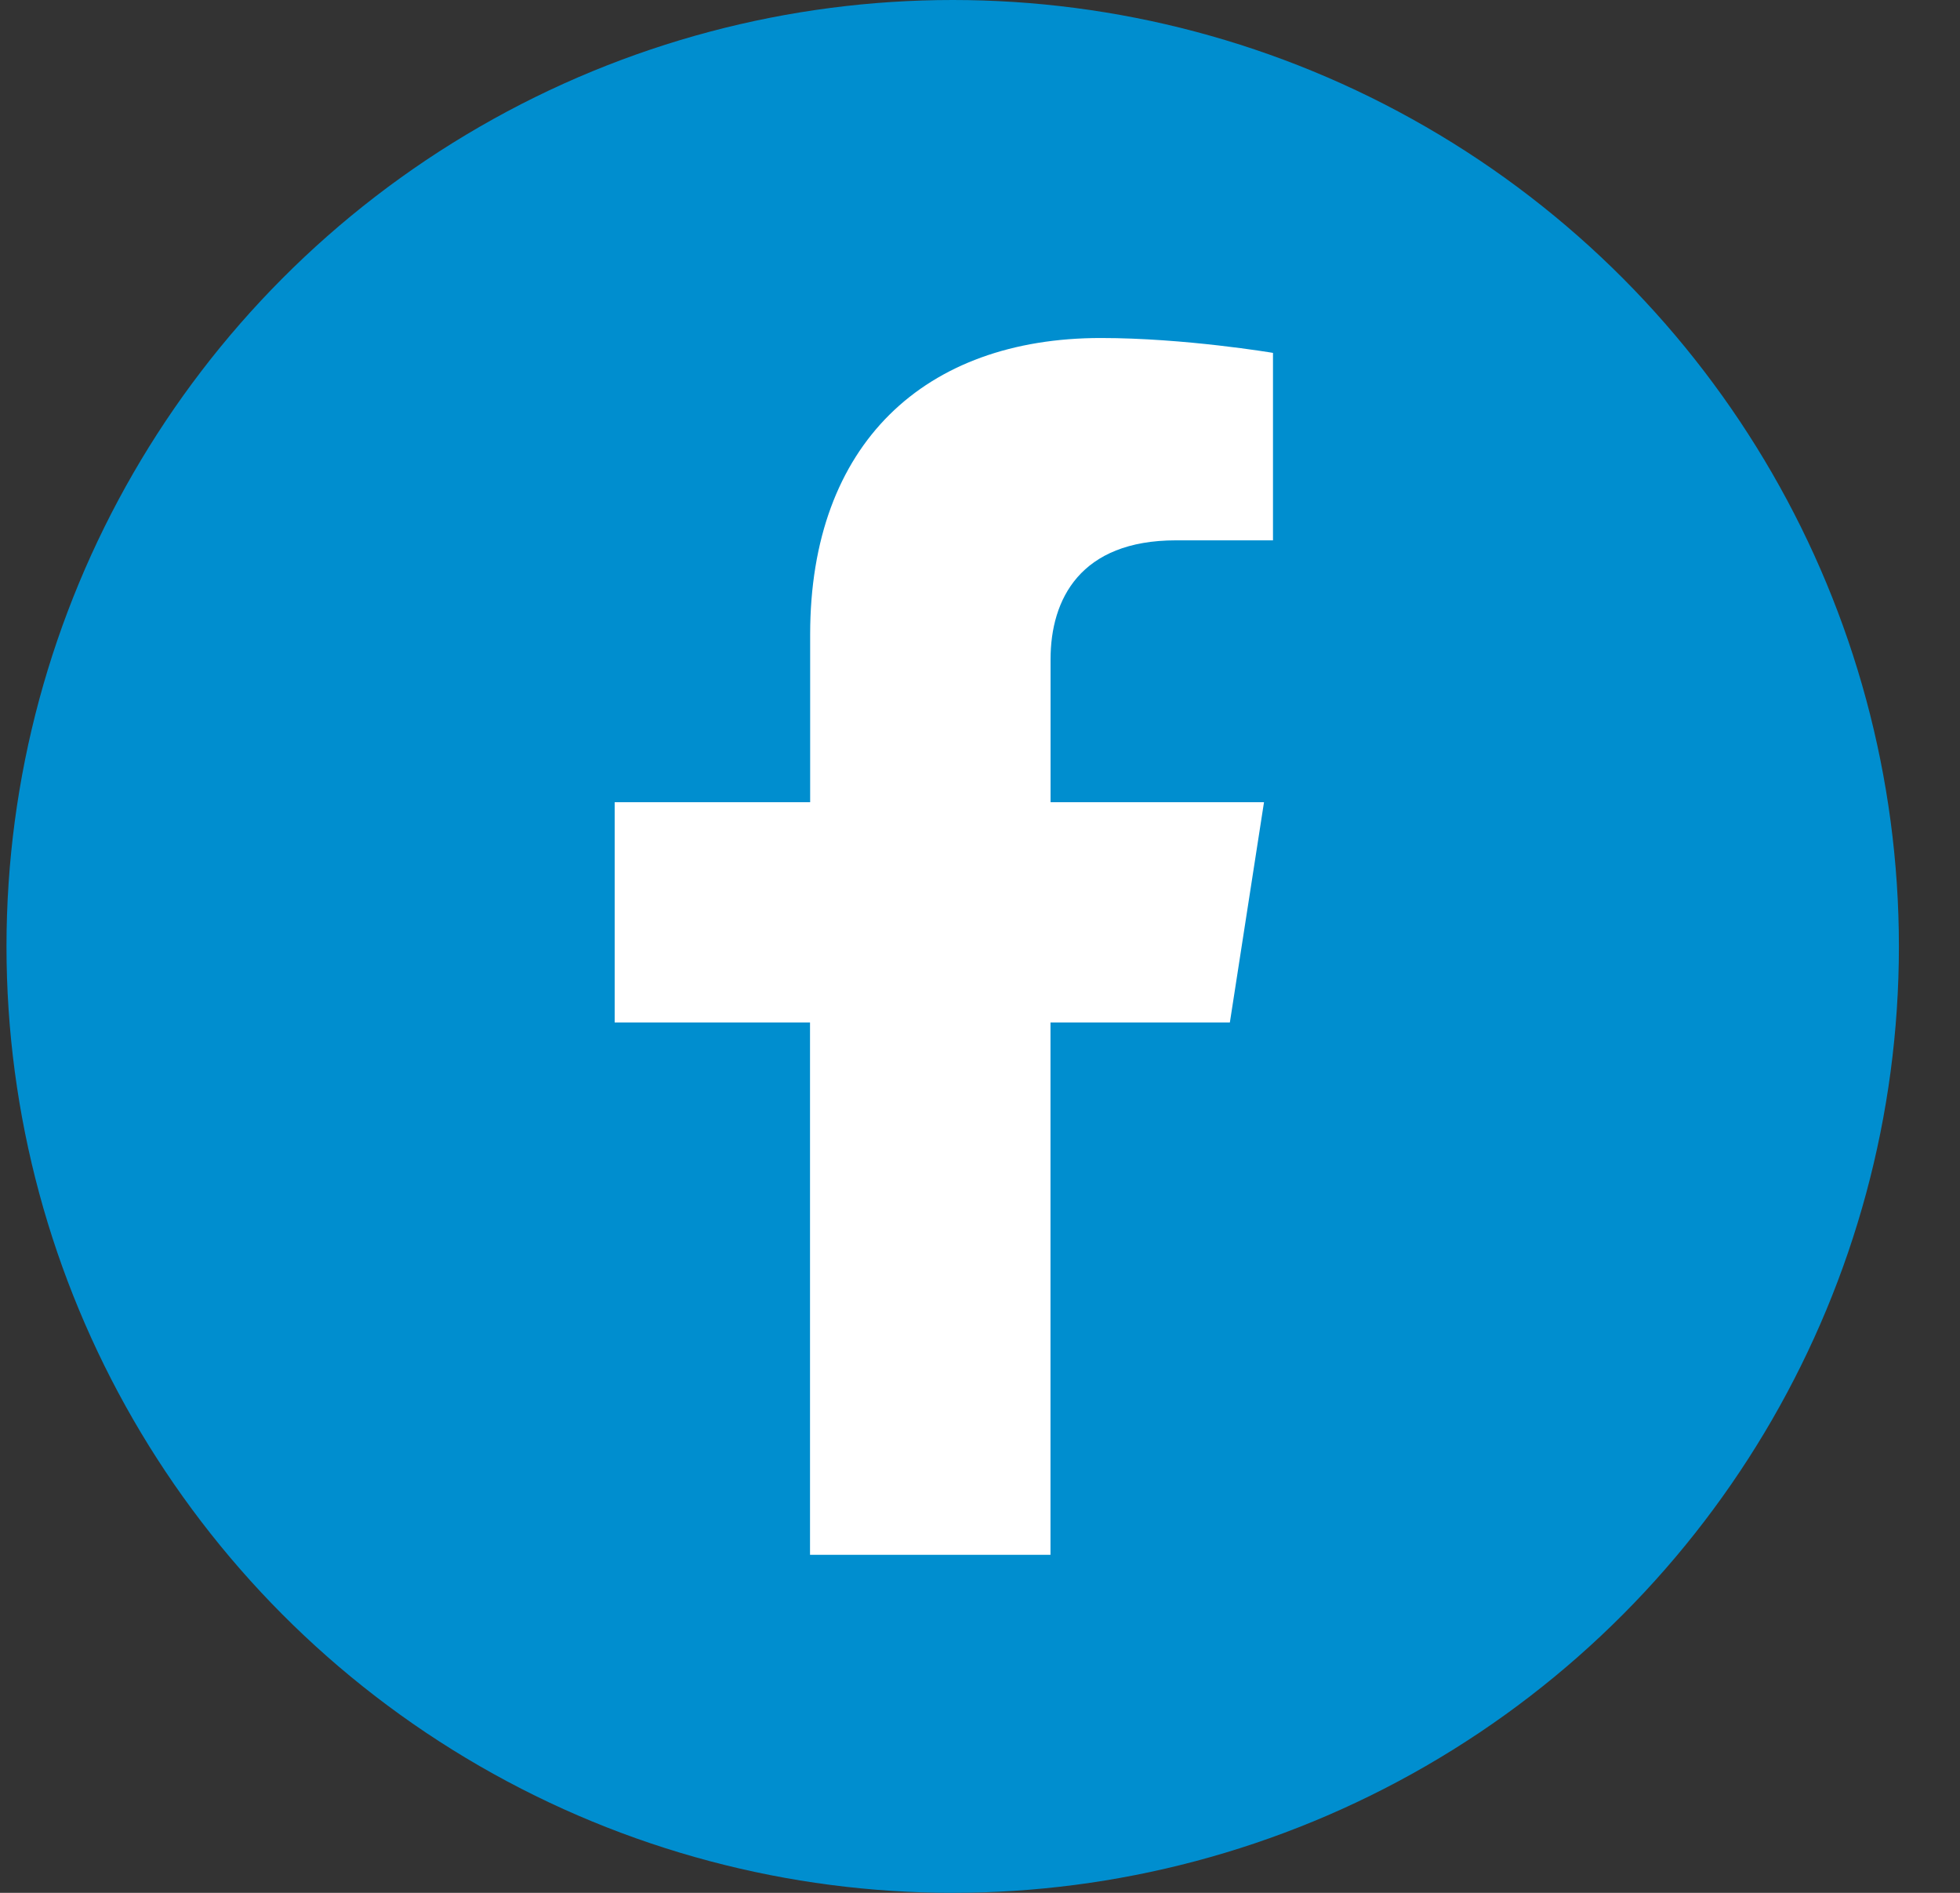 <svg width="29" height="28" fill="none" xmlns="http://www.w3.org/2000/svg"><rect width="100%" height="100%" fill="#333333" stroke="none"/><circle cx="14.096" cy="14" r="14" fill="#008ECF"/><path d="M18.197 15.125l.505-3.258h-3.158V9.753c0-.89.441-1.76 1.855-1.76h1.436V5.22S17.532 5 16.287 5c-2.6 0-4.3 1.56-4.3 4.385v2.482H9.095v3.258h2.89V23h3.558v-7.875h2.653z" fill="#fff"/></svg>